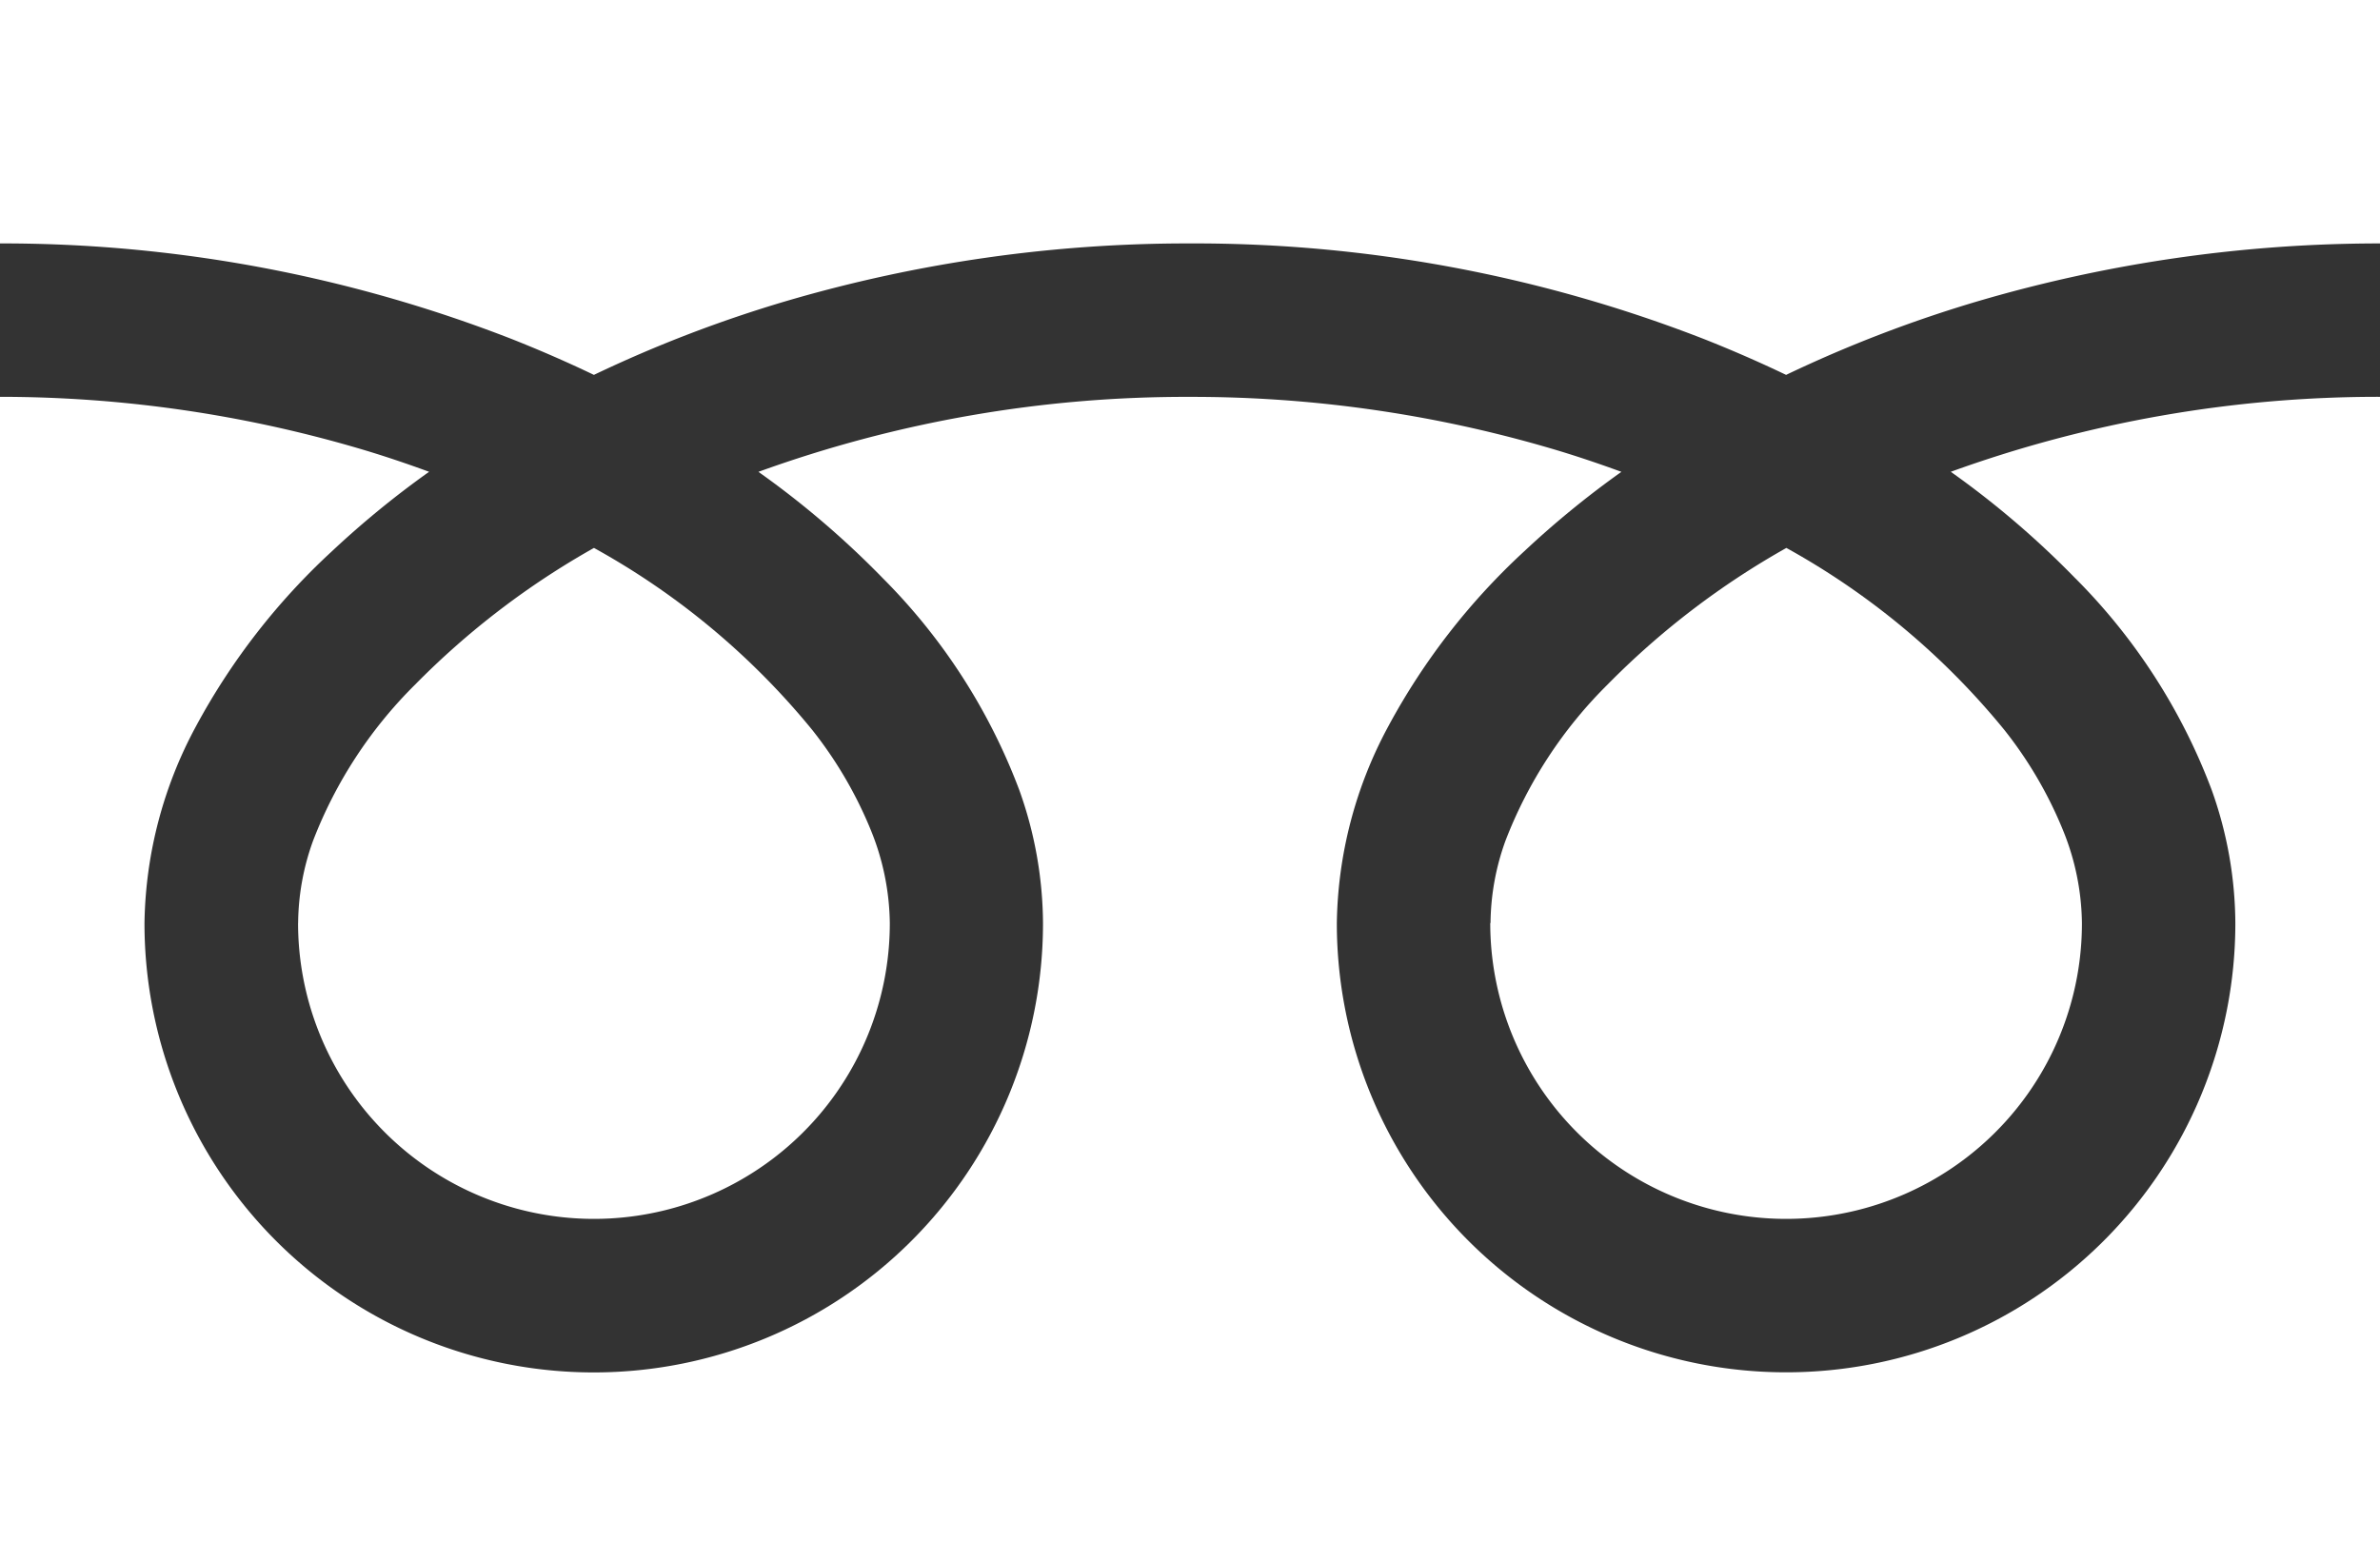 <svg id="Group_165" data-name="Group 165" xmlns="http://www.w3.org/2000/svg" xmlns:xlink="http://www.w3.org/1999/xlink" width="42.63" height="27.971" viewBox="0 0 42.63 27.971">
  <rect x="0" y="0" width="42.63" height="27.971" fill="#333333" stroke="none"/>
  <defs>
    <clipPath id="clip-path">
      <rect id="Rectangle_66" data-name="Rectangle 66" width="42.63" height="27.971" fill="#fff"/>
    </clipPath>
  </defs>
  <g id="Group_164" data-name="Group 164" clip-path="url(#clip-path)">
    <path id="Path_1208" data-name="Path 1208" d="M0,0V4.361A25.135,25.135,0,0,1,9.17,6.075q.757.3,1.468.641a23.237,23.237,0,0,1,3.471-1.33,25.518,25.518,0,0,1,7.206-1.025,25.146,25.146,0,0,1,9.209,1.714q.757.3,1.468.641a23.255,23.255,0,0,1,3.471-1.33A25.53,25.53,0,0,1,42.63,4.361V0Z" fill="#fff"/>
    <path id="Path_1209" data-name="Path 1209" d="M320.59,124.652a5.3,5.3,0,0,0,8.261,4.395,5.289,5.289,0,0,0,2.337-4.395,4.522,4.522,0,0,0-.34-1.666,7.344,7.344,0,0,0-1.054-1.8,13.4,13.4,0,0,0-3.9-3.255,14.407,14.407,0,0,0-3.206,2.451,7.963,7.963,0,0,0-1.825,2.794,4.425,4.425,0,0,0-.268,1.473" transform="translate(-293.897 -108.115)" fill="#fff"/>
    <path id="Path_1210" data-name="Path 1210" d="M37.179,88.634a10.69,10.69,0,0,1,2.436,3.785,7.175,7.175,0,0,1,.424,2.387,8.047,8.047,0,1,1-16.094,0,7.632,7.632,0,0,1,.923-3.528A12,12,0,0,1,27.3,88.146a16.727,16.727,0,0,1,1.742-1.425c-.421-.154-.853-.3-1.3-.43a22.8,22.8,0,0,0-6.43-.913,22.481,22.481,0,0,0-7.727,1.343,16.118,16.118,0,0,1,2.237,1.915,10.7,10.7,0,0,1,2.435,3.785,7.167,7.167,0,0,1,.425,2.387,8.047,8.047,0,1,1-16.094,0,7.635,7.635,0,0,1,.922-3.528,12,12,0,0,1,2.431-3.132A16.68,16.68,0,0,1,7.686,86.72c-.421-.154-.852-.3-1.3-.43A22.8,22.8,0,0,0,0,85.377v20.862H42.63V85.377a22.486,22.486,0,0,0-7.688,1.343,16.111,16.111,0,0,1,2.237,1.915" transform="translate(0 -78.268)" fill="#fff"/>
    <path id="Path_1211" data-name="Path 1211" d="M64.118,124.652a5.3,5.3,0,0,0,8.261,4.395,5.291,5.291,0,0,0,2.338-4.395,4.535,4.535,0,0,0-.34-1.666,7.367,7.367,0,0,0-1.054-1.8,13.41,13.41,0,0,0-3.905-3.255,14.4,14.4,0,0,0-3.206,2.451,7.963,7.963,0,0,0-1.825,2.794,4.419,4.419,0,0,0-.268,1.473" transform="translate(-58.779 -108.115)" fill="#fff"/>
  </g>
</svg>
